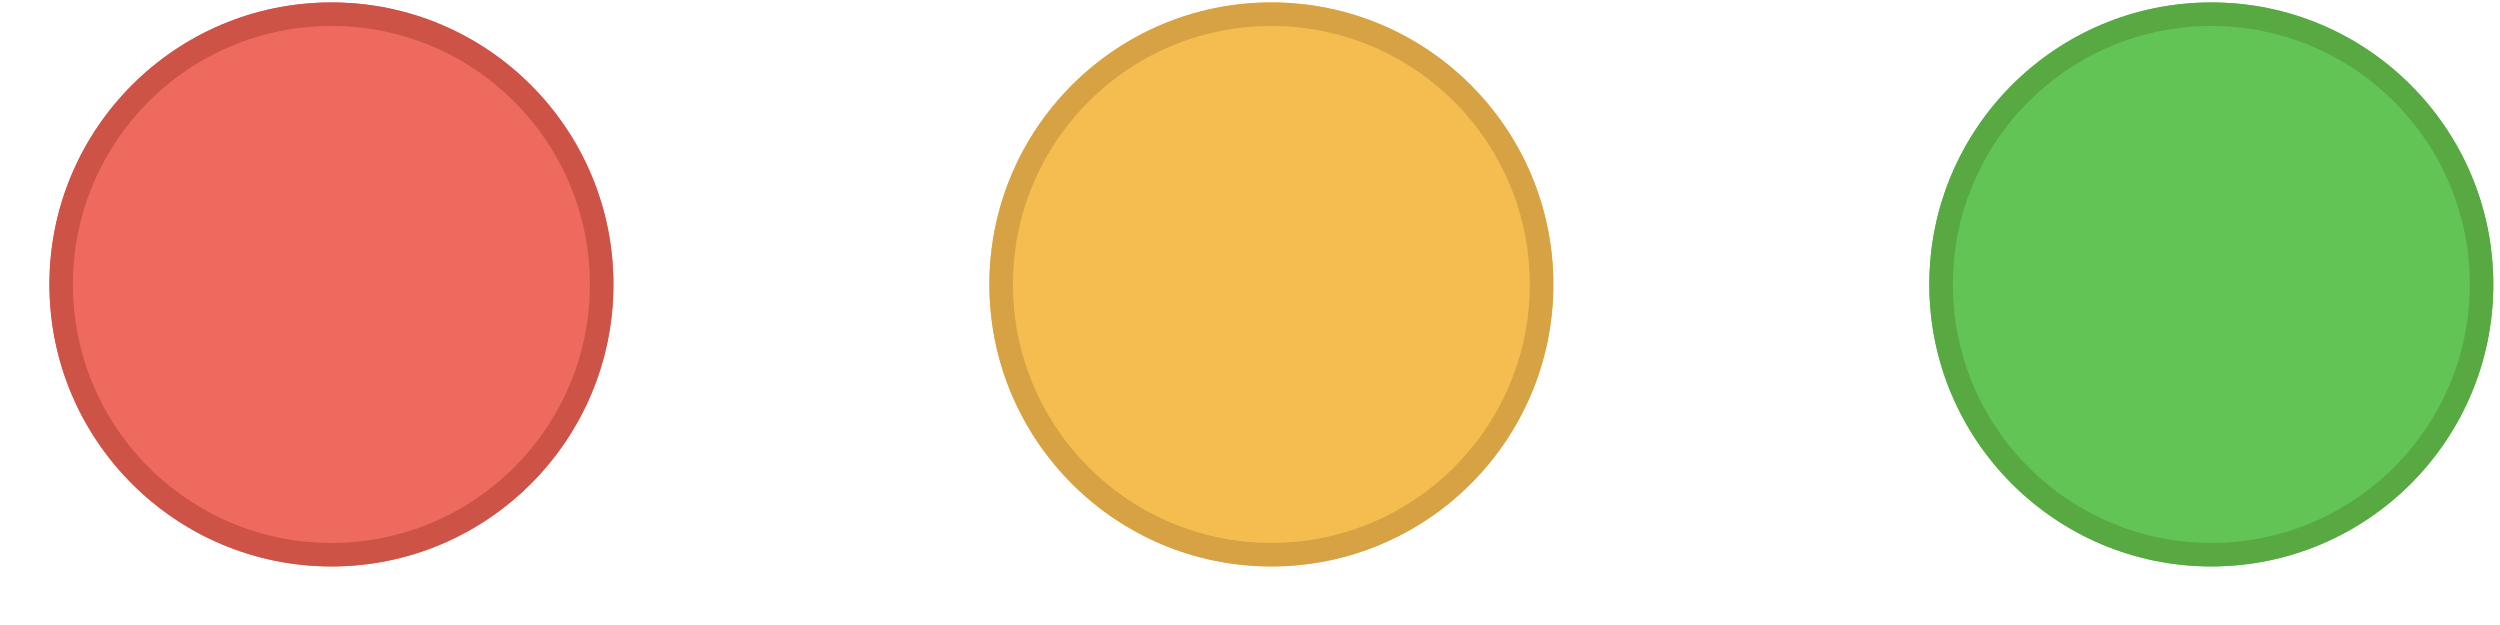 <svg width="32" height="8" viewBox="0 0 32 8" fill="none" xmlns="http://www.w3.org/2000/svg">
<g id="Core / Traffic Lights (Big Sur)">
<g id="close">
<g filter="url(#filter0_i_1025_557)">
<path fill-rule="evenodd" clip-rule="evenodd" d="M4.242 7.25C6.236 7.25 7.852 5.634 7.852 3.641C7.852 1.647 6.236 0.031 4.242 0.031C2.249 0.031 0.633 1.647 0.633 3.641C0.633 5.634 2.249 7.25 4.242 7.25Z" fill="#EE6A5F"/>
</g>
<path d="M7.701 3.641C7.701 5.551 6.153 7.1 4.242 7.1C2.332 7.1 0.783 5.551 0.783 3.641C0.783 1.73 2.332 0.182 4.242 0.182C6.153 0.182 7.701 1.73 7.701 3.641Z" stroke="#CE5347" stroke-width="0.301"/>
</g>
<g id="minimize">
<g filter="url(#filter1_i_1025_557)">
<path fill-rule="evenodd" clip-rule="evenodd" d="M16.273 7.25C18.267 7.25 19.883 5.634 19.883 3.641C19.883 1.647 18.267 0.031 16.273 0.031C14.28 0.031 12.664 1.647 12.664 3.641C12.664 5.634 14.28 7.25 16.273 7.25Z" fill="#F5BD4F"/>
</g>
<path d="M19.732 3.641C19.732 5.551 18.184 7.1 16.273 7.1C14.363 7.1 12.815 5.551 12.815 3.641C12.815 1.73 14.363 0.182 16.273 0.182C18.184 0.182 19.732 1.73 19.732 3.641Z" stroke="#D6A243" stroke-width="0.301"/>
</g>
<g id="fullscreen">
<g filter="url(#filter2_i_1025_557)">
<path fill-rule="evenodd" clip-rule="evenodd" d="M28.305 7.25C30.298 7.25 31.914 5.634 31.914 3.641C31.914 1.647 30.298 0.031 28.305 0.031C26.311 0.031 24.695 1.647 24.695 3.641C24.695 5.634 26.311 7.25 28.305 7.25Z" fill="#61C454"/>
</g>
<path d="M31.764 3.641C31.764 5.551 30.215 7.1 28.305 7.1C26.394 7.1 24.846 5.551 24.846 3.641C24.846 1.73 26.394 0.182 28.305 0.182C30.215 0.182 31.764 1.73 31.764 3.641Z" stroke="#58A942" stroke-width="0.301"/>
</g>
</g>
<defs>
<filter id="filter0_i_1025_557" x="0.633" y="0.031" width="7.219" height="7.219" filterUnits="userSpaceOnUse" color-interpolation-filters="sRGB">
<feFlood flood-opacity="0" result="BackgroundImageFix"/>
<feBlend mode="normal" in="SourceGraphic" in2="BackgroundImageFix" result="shape"/>
<feColorMatrix in="SourceAlpha" type="matrix" values="0 0 0 0 0 0 0 0 0 0 0 0 0 0 0 0 0 0 127 0" result="hardAlpha"/>
<feOffset/>
<feGaussianBlur stdDeviation="1.805"/>
<feComposite in2="hardAlpha" operator="arithmetic" k2="-1" k3="1"/>
<feColorMatrix type="matrix" values="0 0 0 0 0.925 0 0 0 0 0.427 0 0 0 0 0.384 0 0 0 1 0"/>
<feBlend mode="normal" in2="shape" result="effect1_innerShadow_1025_557"/>
</filter>
<filter id="filter1_i_1025_557" x="12.664" y="0.031" width="7.219" height="7.219" filterUnits="userSpaceOnUse" color-interpolation-filters="sRGB">
<feFlood flood-opacity="0" result="BackgroundImageFix"/>
<feBlend mode="normal" in="SourceGraphic" in2="BackgroundImageFix" result="shape"/>
<feColorMatrix in="SourceAlpha" type="matrix" values="0 0 0 0 0 0 0 0 0 0 0 0 0 0 0 0 0 0 127 0" result="hardAlpha"/>
<feOffset/>
<feGaussianBlur stdDeviation="1.805"/>
<feComposite in2="hardAlpha" operator="arithmetic" k2="-1" k3="1"/>
<feColorMatrix type="matrix" values="0 0 0 0 0.961 0 0 0 0 0.769 0 0 0 0 0.318 0 0 0 1 0"/>
<feBlend mode="normal" in2="shape" result="effect1_innerShadow_1025_557"/>
</filter>
<filter id="filter2_i_1025_557" x="24.695" y="0.031" width="7.219" height="7.219" filterUnits="userSpaceOnUse" color-interpolation-filters="sRGB">
<feFlood flood-opacity="0" result="BackgroundImageFix"/>
<feBlend mode="normal" in="SourceGraphic" in2="BackgroundImageFix" result="shape"/>
<feColorMatrix in="SourceAlpha" type="matrix" values="0 0 0 0 0 0 0 0 0 0 0 0 0 0 0 0 0 0 127 0" result="hardAlpha"/>
<feOffset/>
<feGaussianBlur stdDeviation="1.805"/>
<feComposite in2="hardAlpha" operator="arithmetic" k2="-1" k3="1"/>
<feColorMatrix type="matrix" values="0 0 0 0 0.408 0 0 0 0 0.8 0 0 0 0 0.345 0 0 0 1 0"/>
<feBlend mode="normal" in2="shape" result="effect1_innerShadow_1025_557"/>
</filter>
</defs>
</svg>
